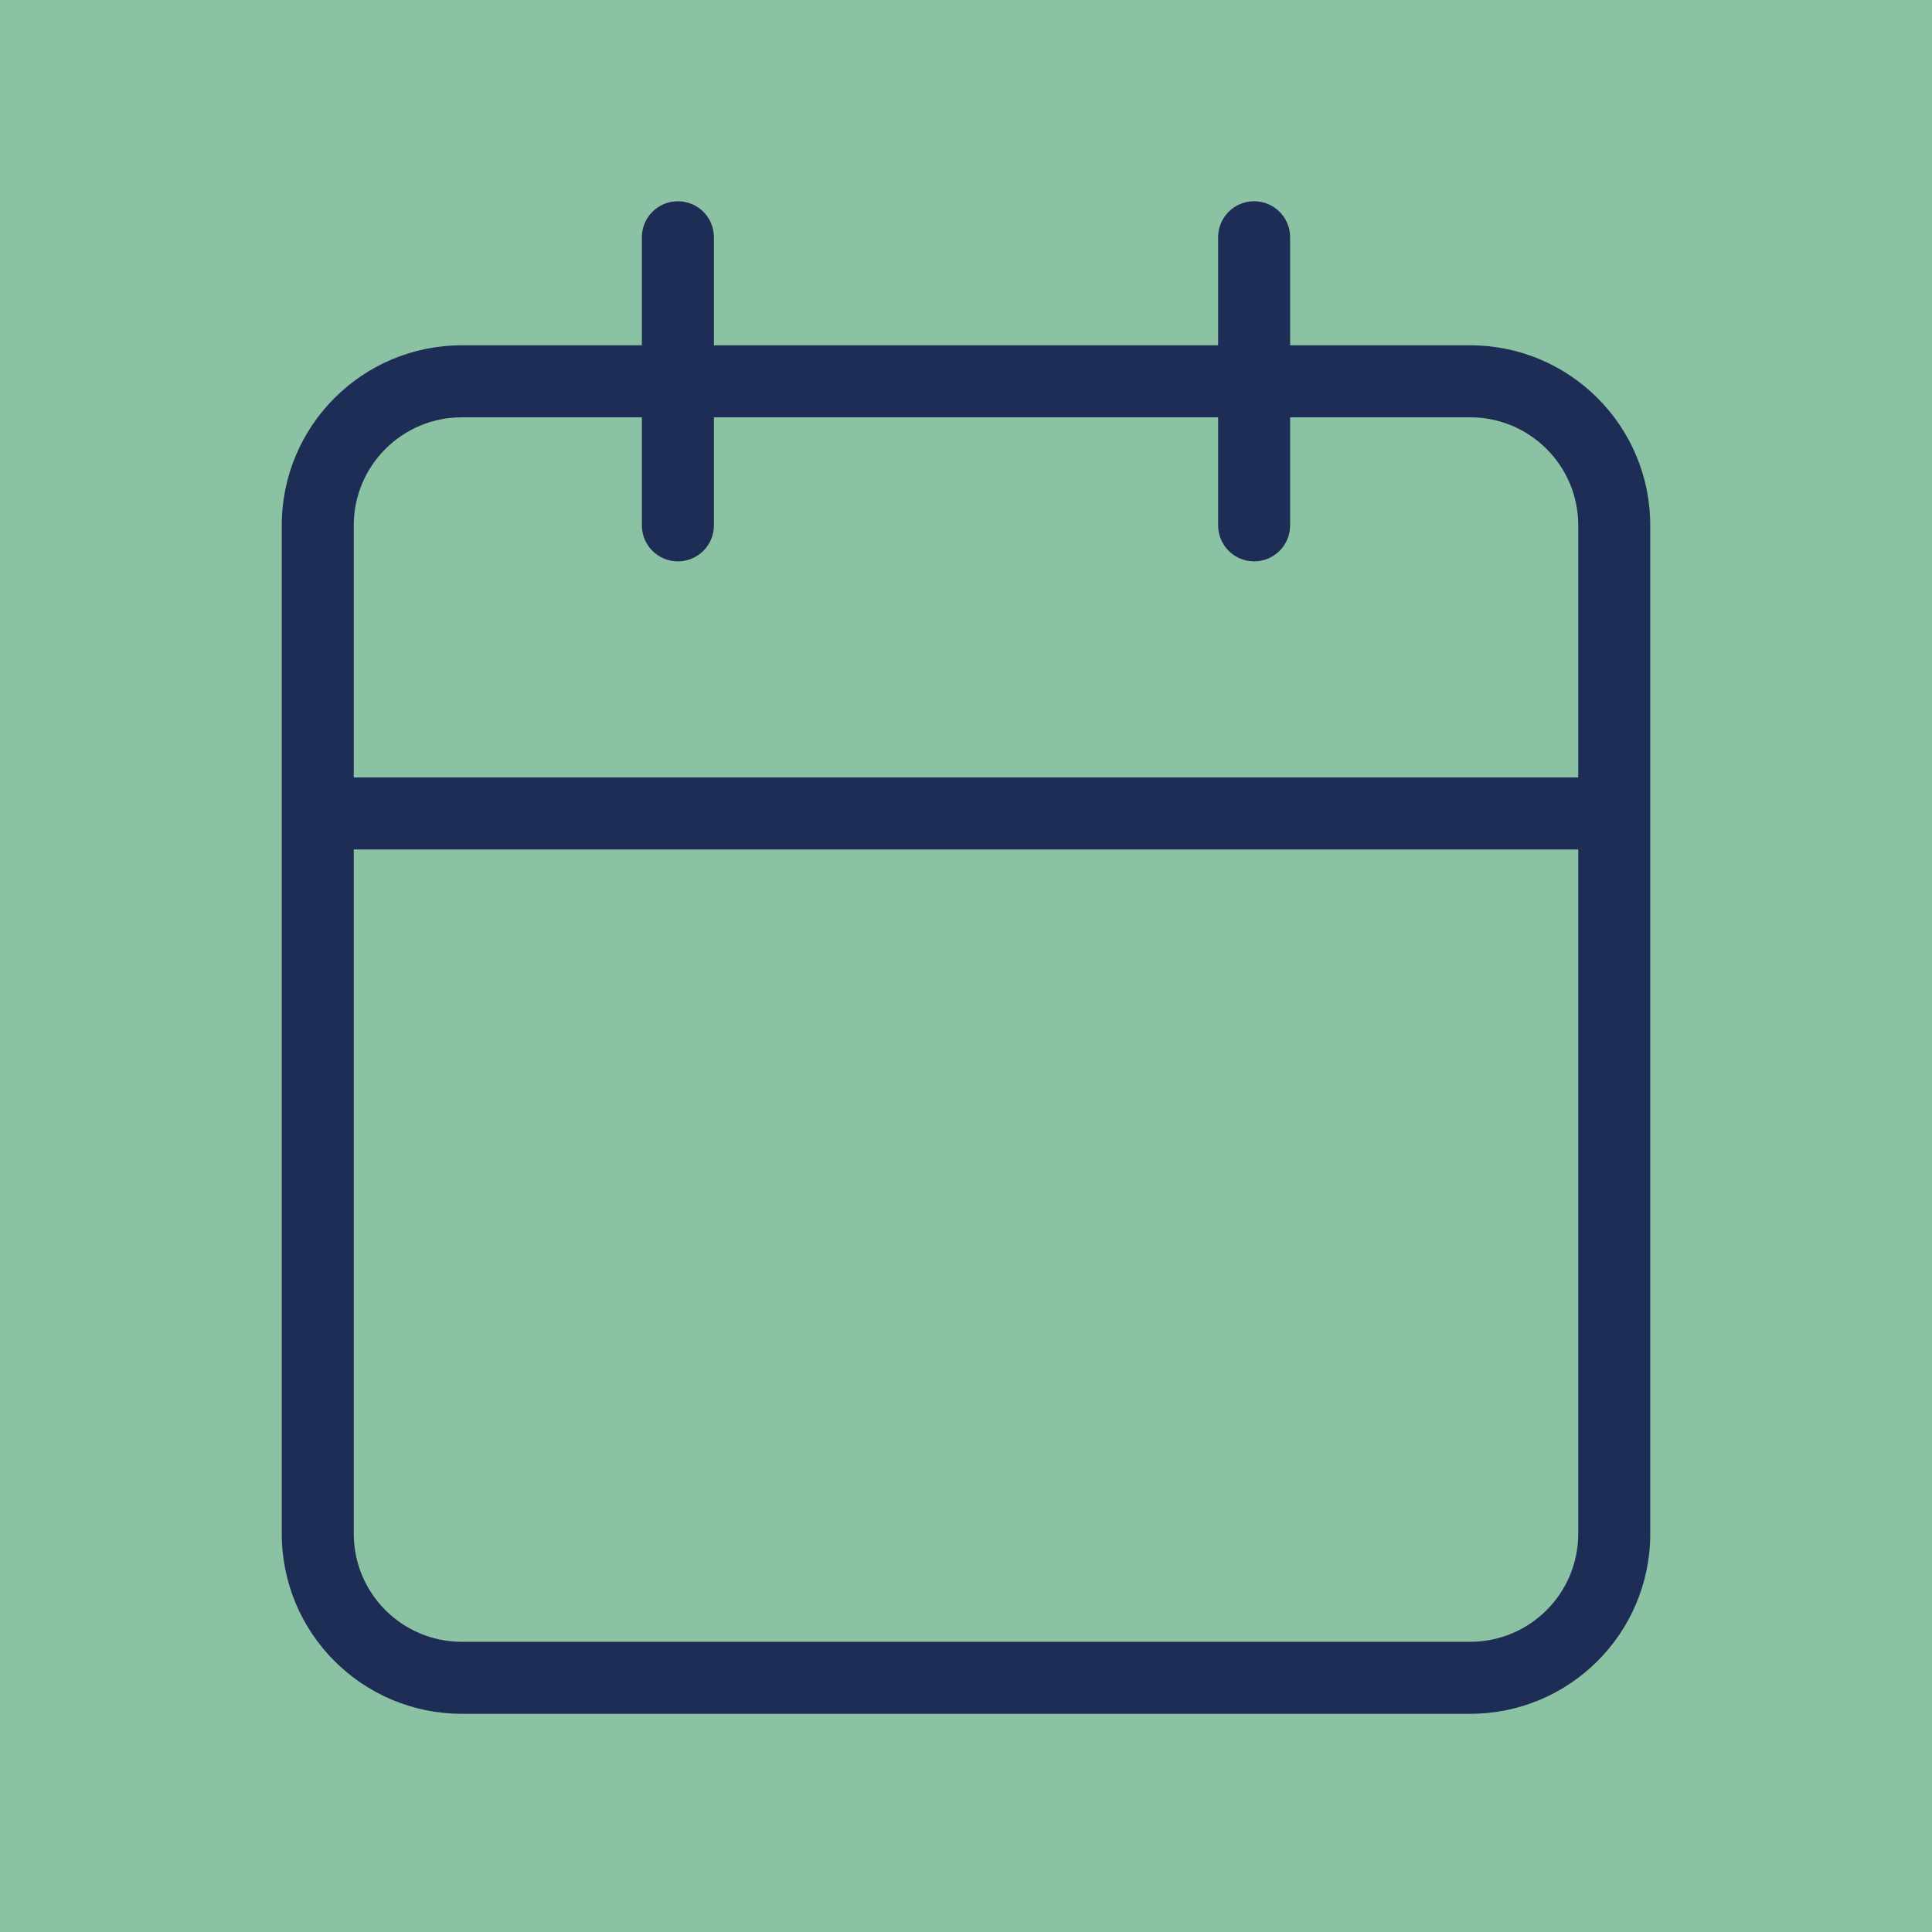 <svg xmlns="http://www.w3.org/2000/svg" width="48" height="48" viewBox="0 0 48 48" fill="none"><rect width="48" height="48" fill="#8BC2A3"></rect><path d="M31.158 5C31.652 5 32.053 5.401 32.053 5.895V8.579H36.526C38.997 8.579 41 10.582 41 13.053V38.105C41 40.576 38.997 42.579 36.526 42.579H11.474C9.003 42.579 7 40.576 7 38.105V13.053C7 10.582 9.003 8.579 11.474 8.579H15.947V5.895C15.947 5.401 16.348 5 16.842 5C17.336 5 17.737 5.4 17.737 5.895V8.579H30.264V5.895C30.264 5.4 30.664 5 31.158 5ZM8.789 21.105V38.105C8.789 39.588 9.991 40.79 11.474 40.79H36.526C38.009 40.79 39.211 39.588 39.211 38.105V21.105H8.789ZM11.474 10.368C9.991 10.368 8.789 11.57 8.789 13.053V19.315H39.211V13.053C39.211 11.57 38.009 10.368 36.526 10.368H32.053V13.053C32.053 13.547 31.652 13.947 31.158 13.947C30.664 13.947 30.264 13.547 30.264 13.053V10.368H17.737V13.053C17.737 13.547 17.336 13.947 16.842 13.947C16.348 13.947 15.947 13.547 15.947 13.053V10.368H11.474Z" fill="#1E2D55"></path></svg>